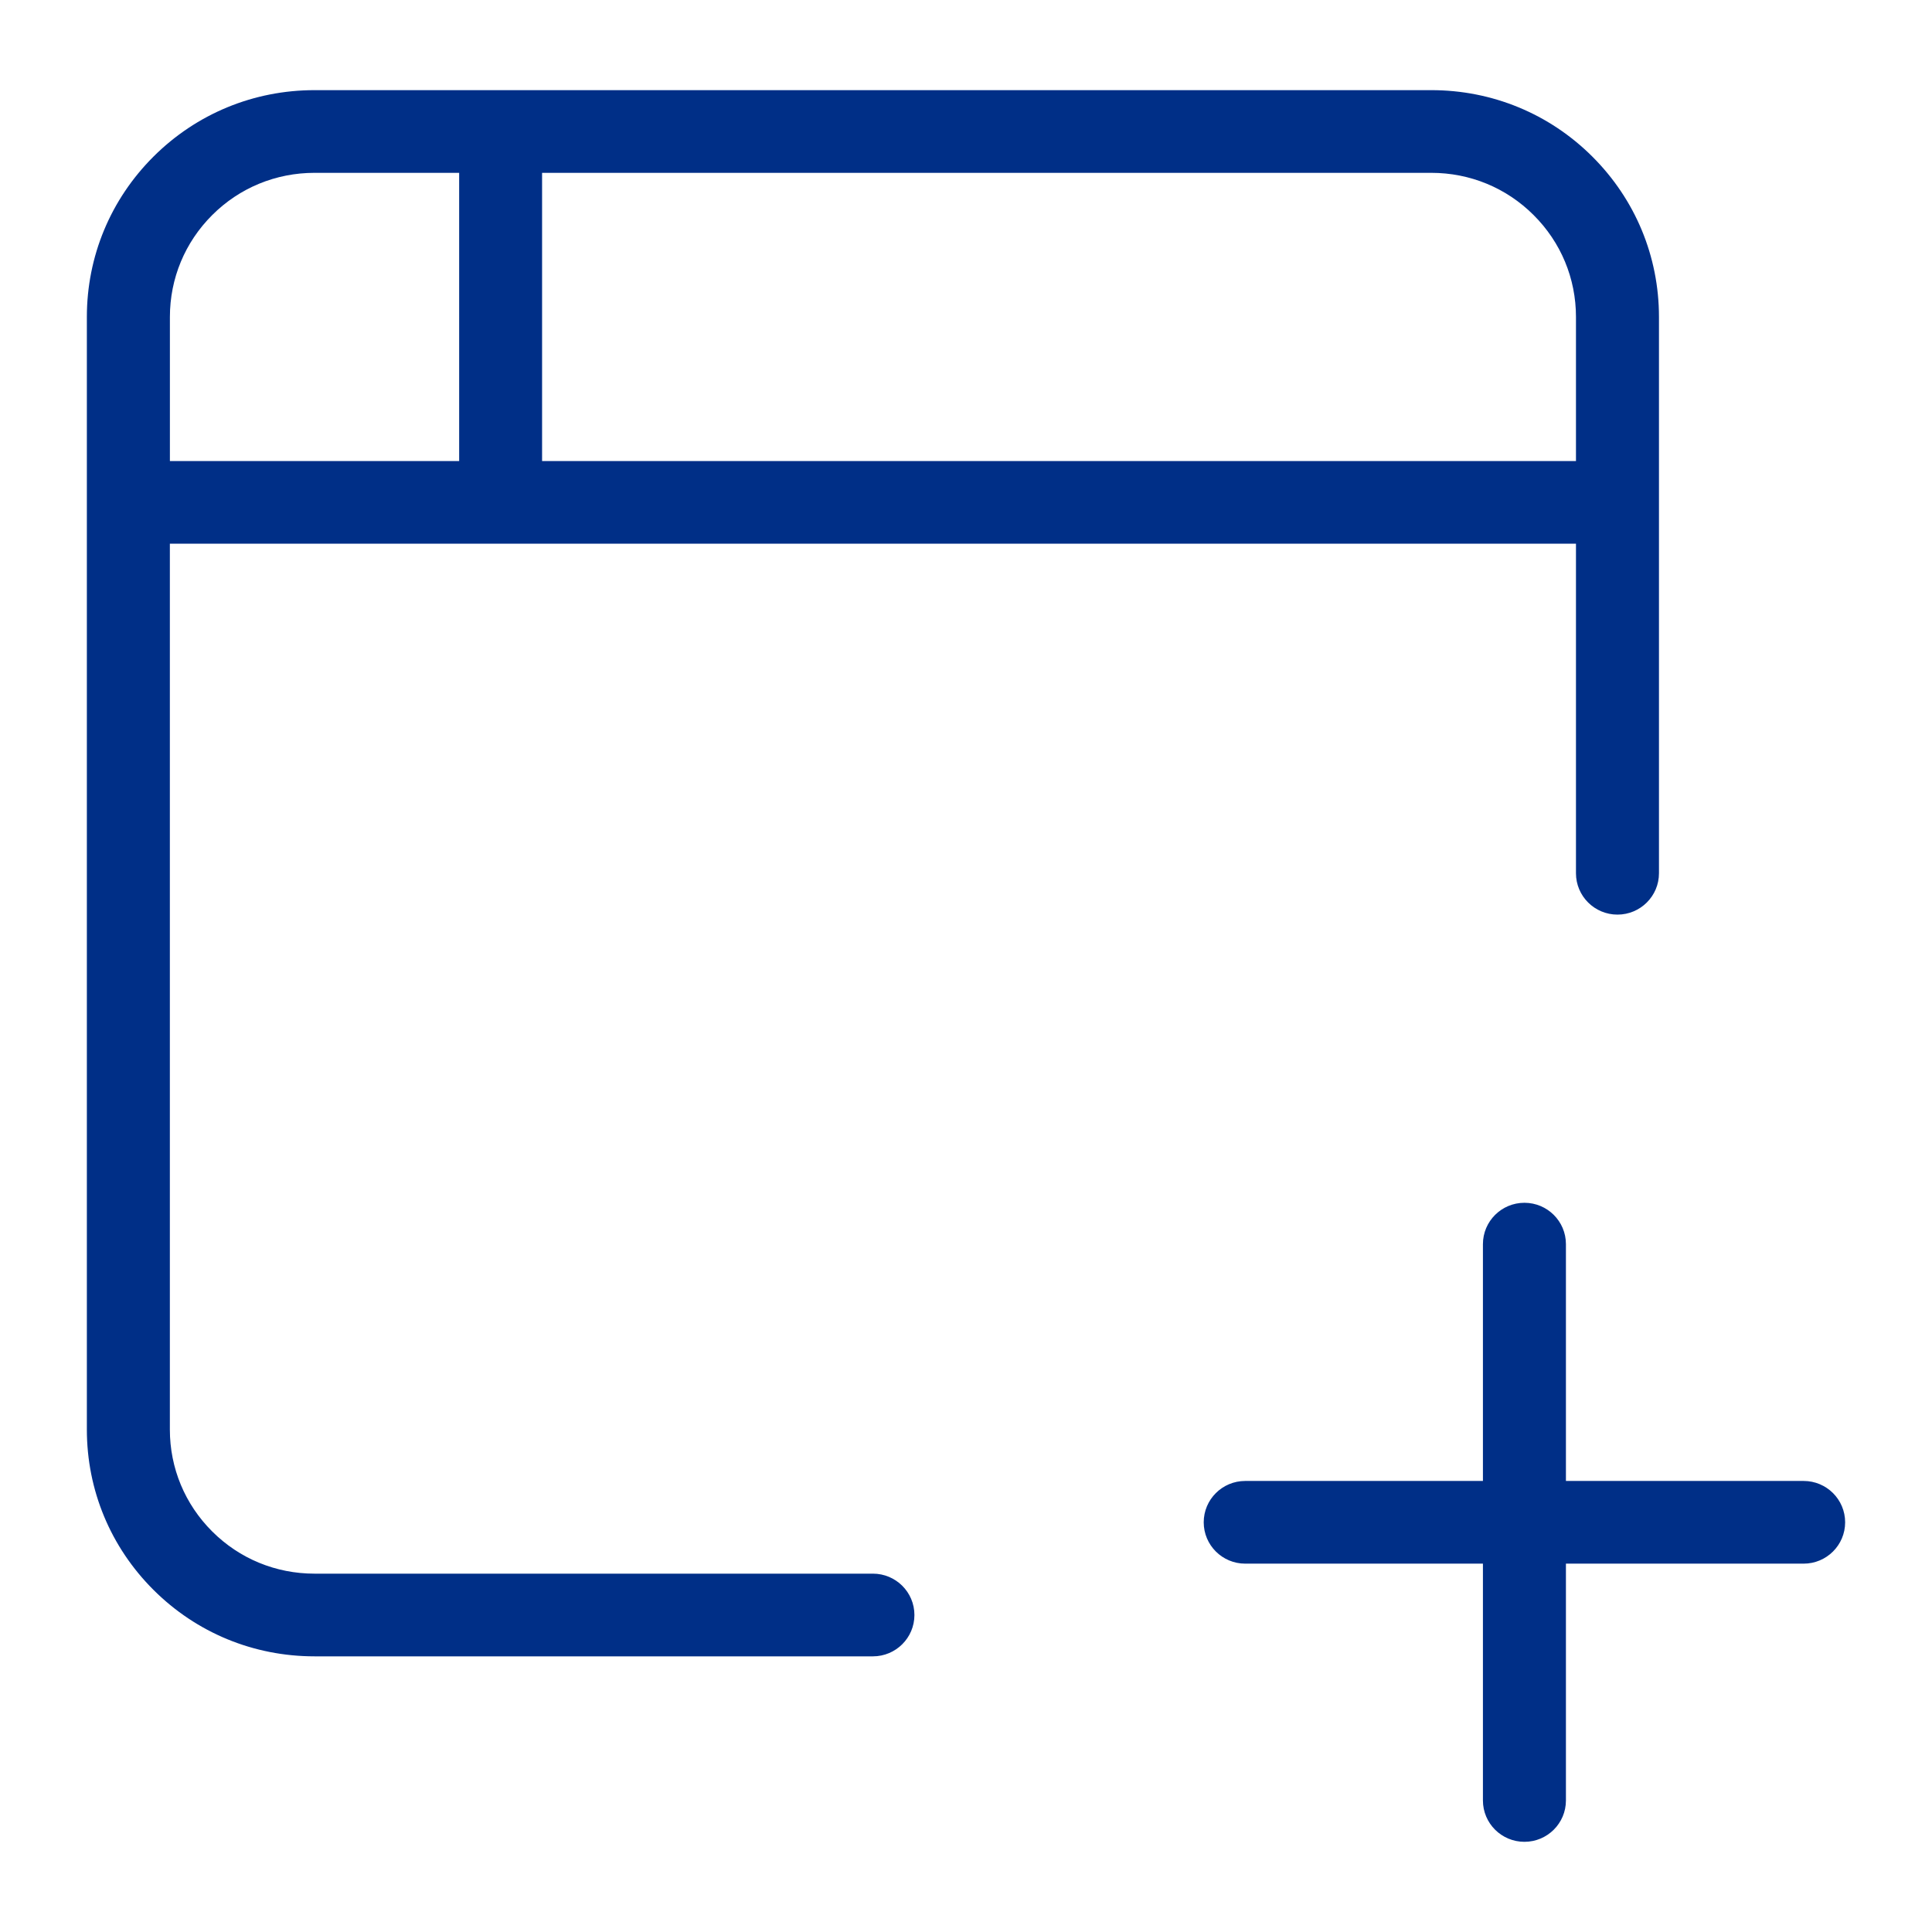 <?xml version="1.0" encoding="UTF-8"?>
<svg id="Layer_1" data-name="Layer 1" xmlns="http://www.w3.org/2000/svg" viewBox="0 0 500 500">
  <defs>
    <style>
      .cls-1 {
        fill: #002f87;
      }
    </style>
  </defs>
  <path class="cls-1" d="M394.52,476.66c-5.93,0-10.74-4.79-10.74-10.7v-61.29h-61.52c-5.93,0-10.74-4.79-10.74-10.7s4.81-10.7,10.74-10.7h61.52v-61.29c0-5.91,4.81-10.7,10.74-10.7s10.74,4.79,10.74,10.7v61.29h61.52c5.93,0,10.74,4.79,10.74,10.7s-4.81,10.7-10.74,10.7h-61.52v61.29c0,5.91-4.81,10.7-10.74,10.7ZM225.91,428.66H81.4c-15.76,0-30.55-6.1-41.67-17.19-11.12-11.09-17.25-25.83-17.25-41.5V82.03c0-15.67,6.12-30.41,17.25-41.51,11.13-11.09,25.93-17.19,41.67-17.19h289.03c15.74,0,30.54,6.1,41.66,17.19,11.13,11.1,17.25,25.84,17.25,41.51v143.97c0,5.91-4.81,10.7-10.74,10.7s-10.74-4.79-10.74-10.7v-85.29H43.96v229.26c0,9.96,3.89,19.32,10.96,26.37,7.06,7.05,16.46,10.92,26.47,10.92h144.52c5.93,0,10.74,4.79,10.74,10.7s-4.81,10.7-10.74,10.7ZM140.3,119.32h267.56v-37.29c0-9.96-3.89-19.33-10.97-26.38-7.06-7.05-16.46-10.92-26.47-10.92h-230.13v74.59ZM43.96,119.32h74.87V44.73h-37.43c-10,0-19.41,3.87-26.47,10.92-7.07,7.05-10.96,16.42-10.96,26.38v37.29Z"/>
</svg>